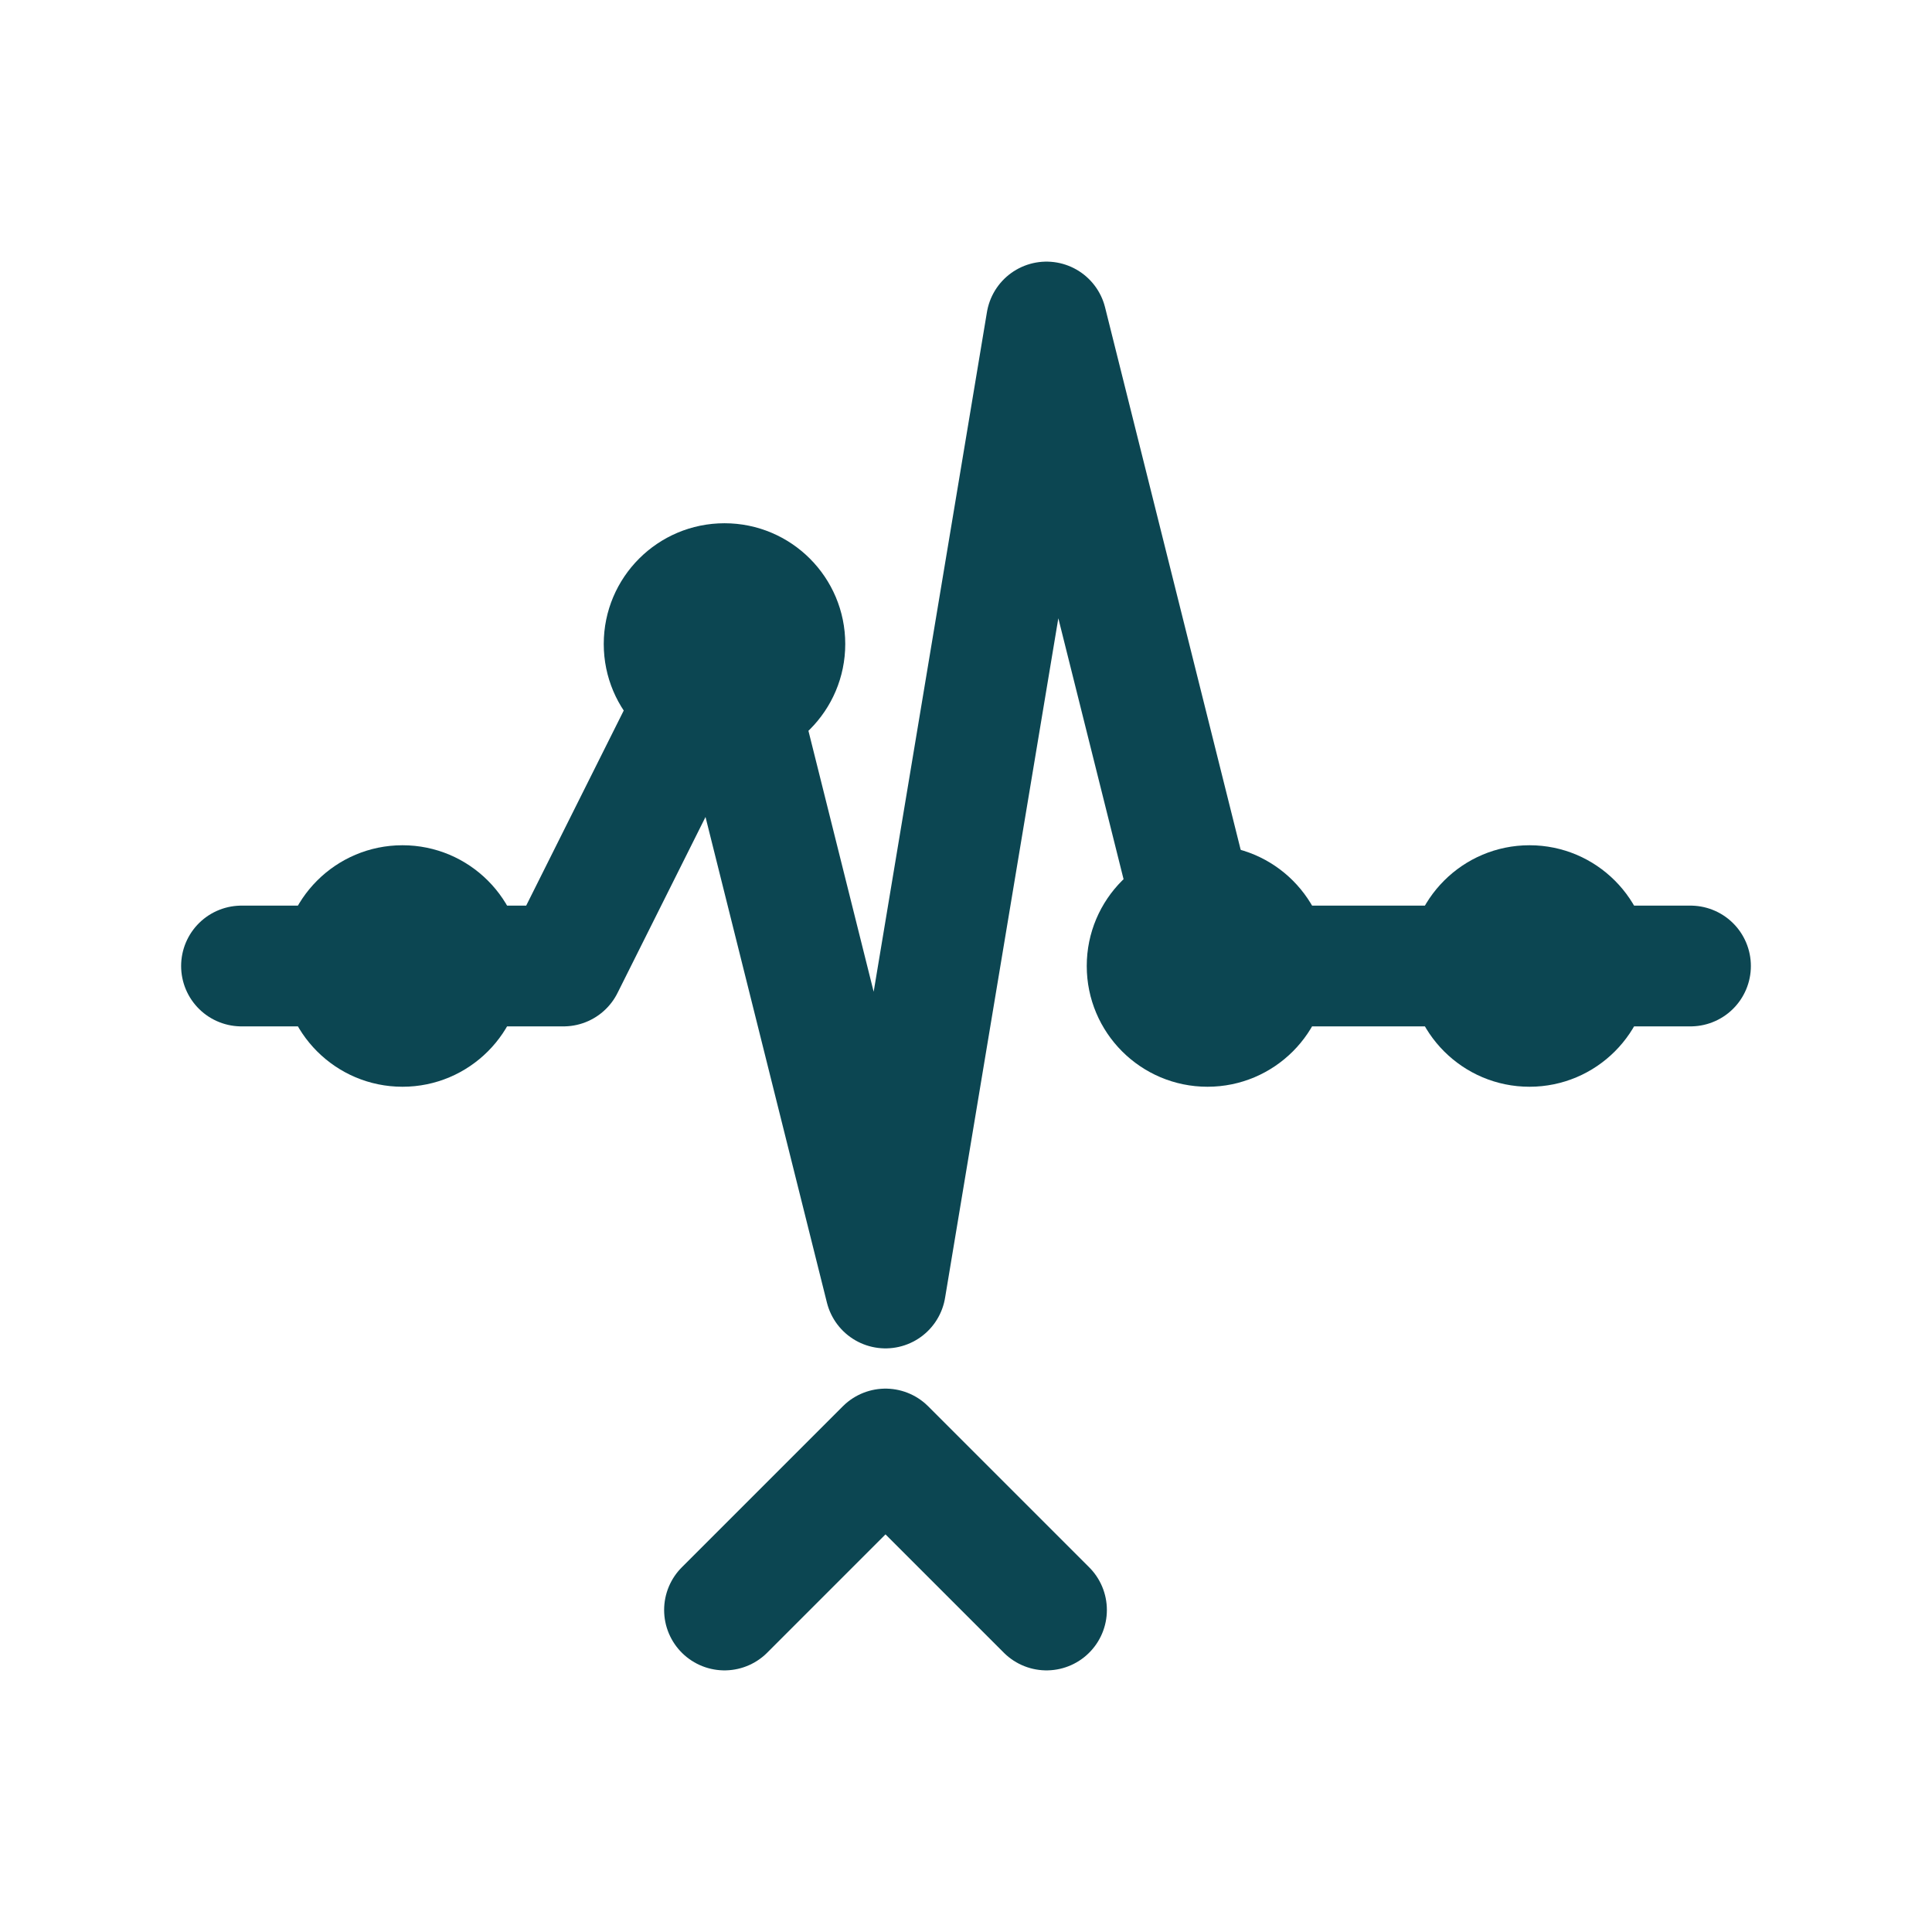 <svg xmlns="http://www.w3.org/2000/svg" viewBox="0 0 24 24" fill="none"><path d="M3 12H7L9 8L11 16L13 4L15 12H21" stroke="#0C4652" stroke-width="1.5" stroke-linecap="round" stroke-linejoin="round"></path><circle cx="5" cy="12" r="1.5" fill="#0C4652"></circle><circle cx="9" cy="8" r="1.5" fill="#0C4652"></circle><circle cx="15" cy="12" r="1.5" fill="#0C4652"></circle><circle cx="19" cy="12" r="1.5" fill="#0C4652"></circle><path d="M9 20L11 18L13 20" stroke="#0C4652" stroke-width="1.5" stroke-linecap="round" stroke-linejoin="round"></path></svg>